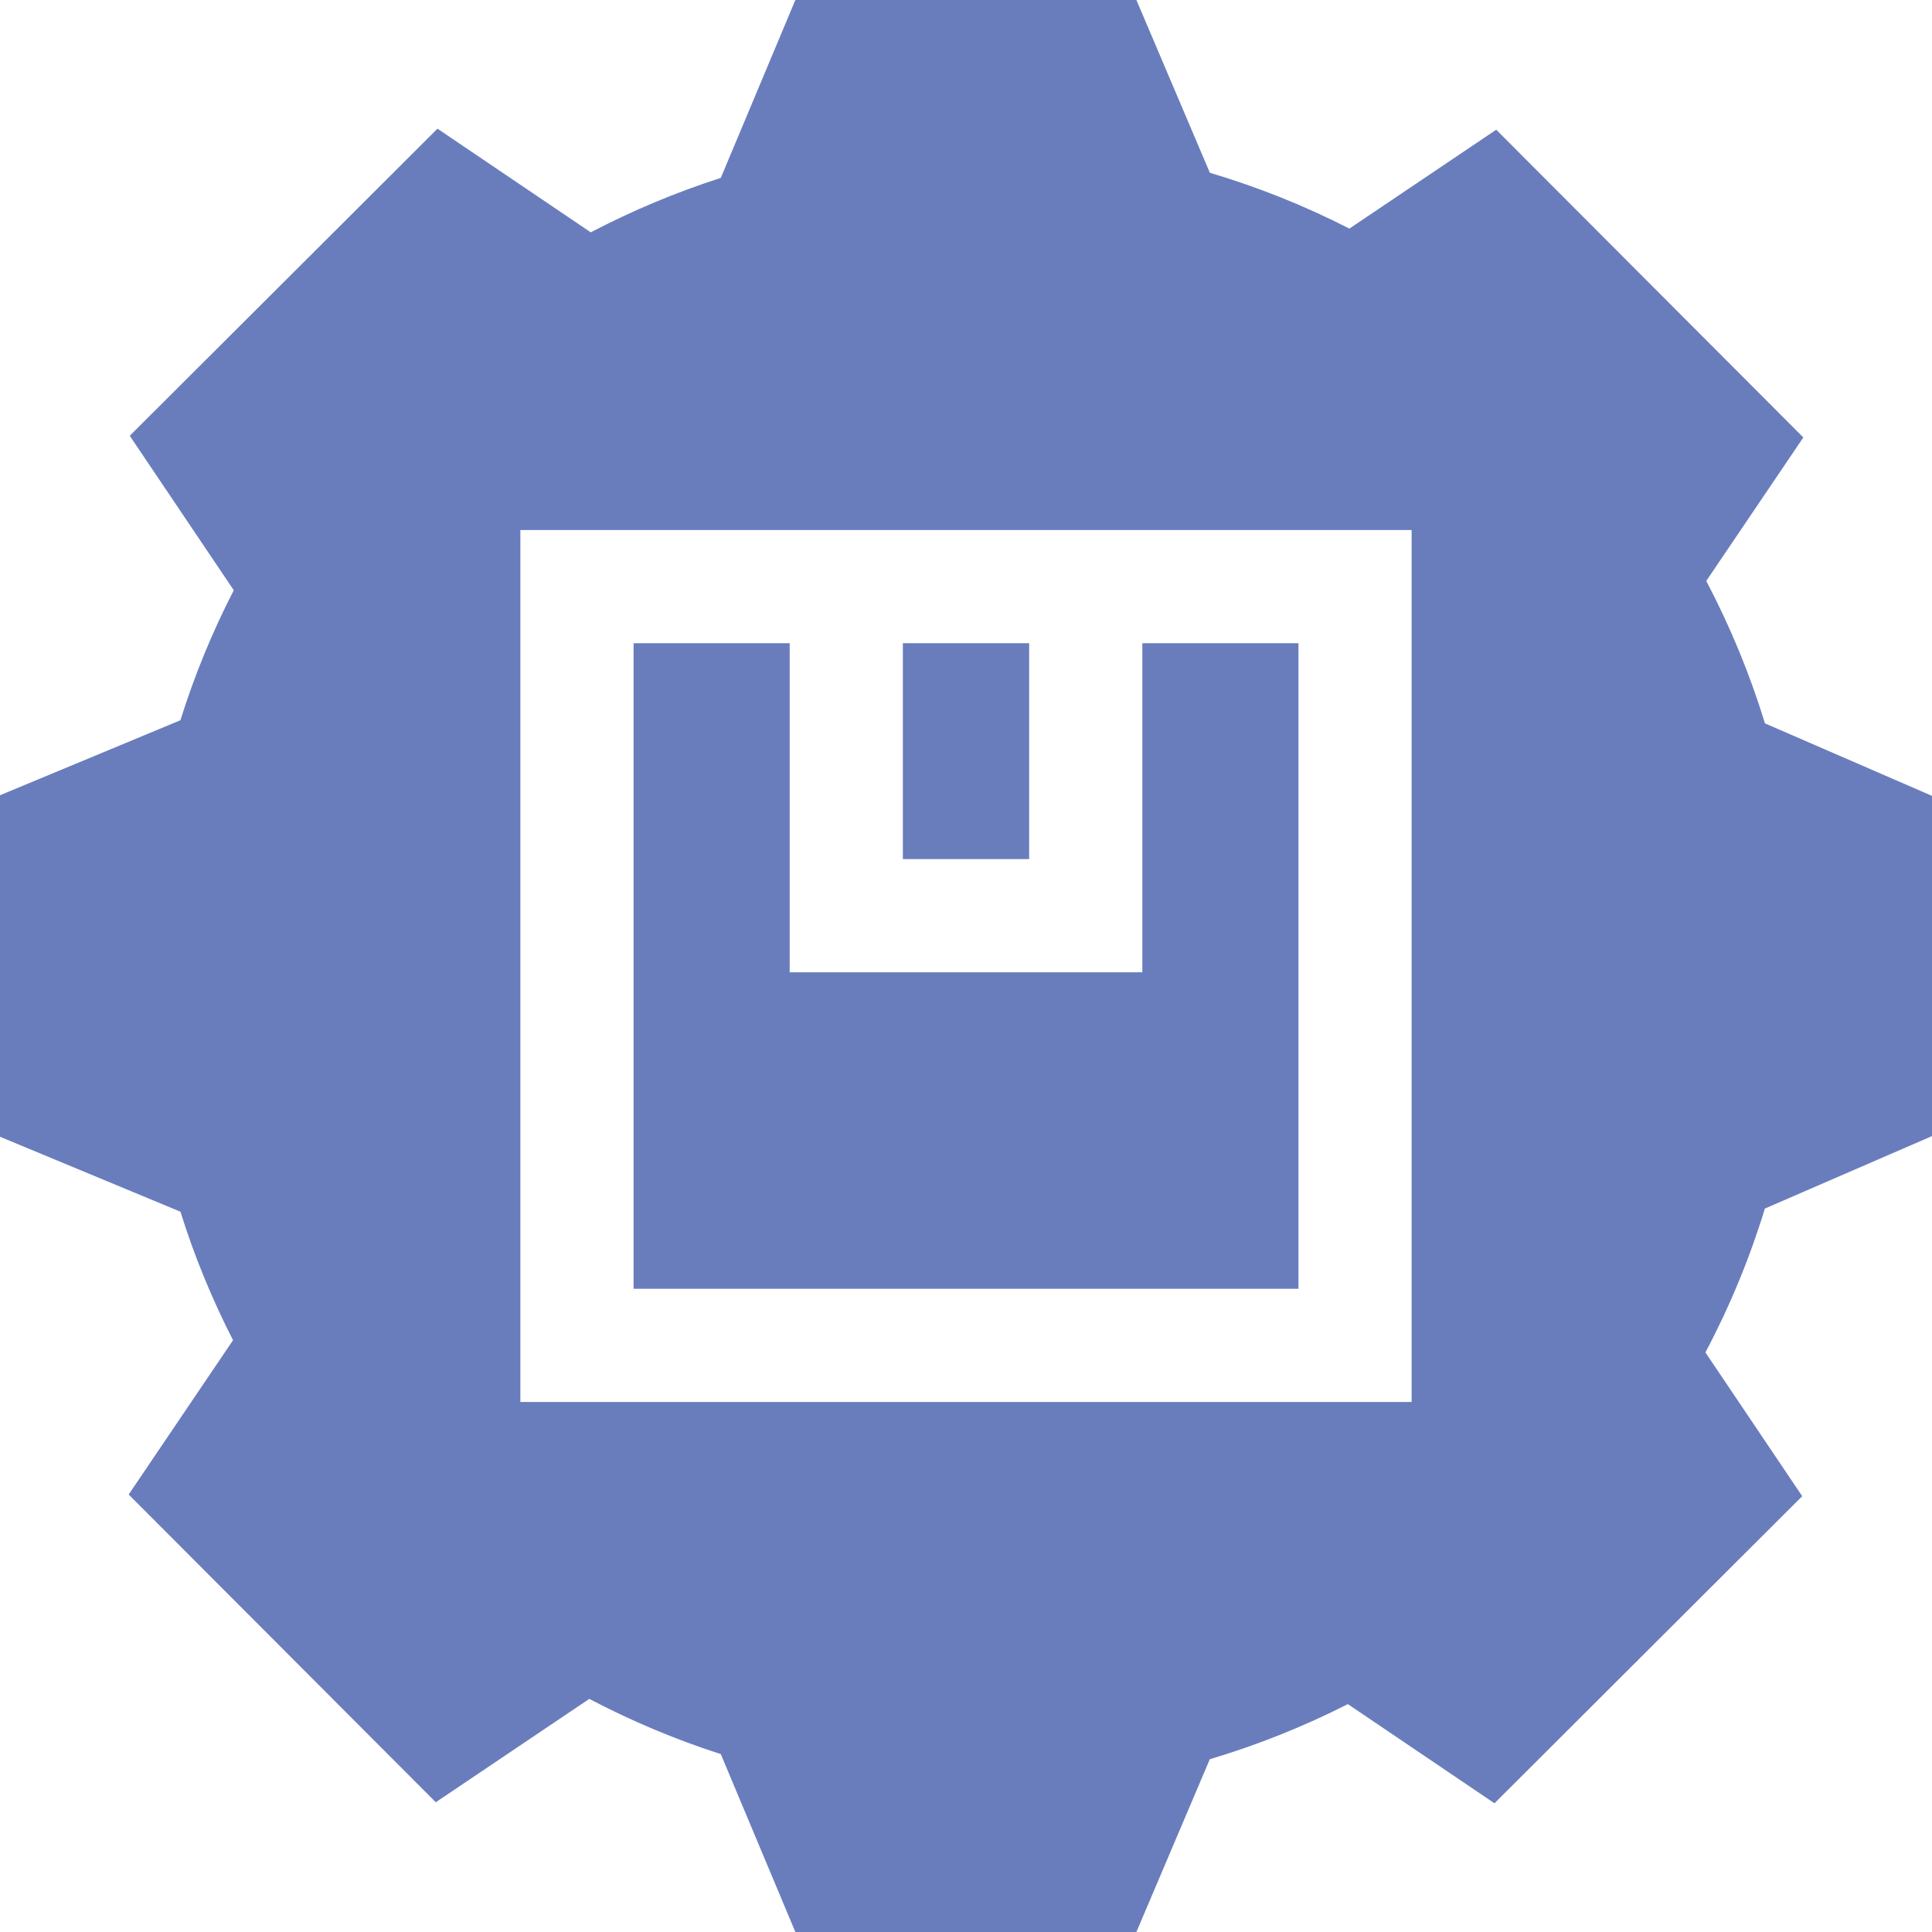 <?xml version="1.0" encoding="UTF-8"?> <svg xmlns="http://www.w3.org/2000/svg" xmlns:xlink="http://www.w3.org/1999/xlink" version="1.1" id="Режим_изоляции" x="0px" y="0px" width="50px" height="50px" viewBox="0 0 50 50" xml:space="preserve"> <g> <g> <path fill="#697DBD" d="M50,29.402v-8.805l-4.323-1.876c-0.39-1.272-0.899-2.507-1.519-3.686l2.512-3.714l-7.948-7.964l-3.8,2.559 c-1.158-0.592-2.367-1.075-3.611-1.445L29.41,0h-8.826l-1.93,4.604c-1.158,0.372-2.284,0.844-3.365,1.409L11.322,3.33 l-7.964,7.948l2.692,3.998c-0.557,1.08-1.019,2.207-1.381,3.364L0,20.581v8.838l4.67,1.94c0.357,1.144,0.814,2.257,1.361,3.325 L3.33,38.678l7.948,7.964l3.973-2.675c1.093,0.574,2.232,1.053,3.403,1.429L20.584,50h8.826l1.9-4.472 c1.229-0.366,2.426-0.843,3.572-1.426l3.795,2.567l7.964-7.948l-2.505-3.72c0.63-1.19,1.146-2.438,1.539-3.724L50,29.402z M36.533,36.283H13.467V13.717h23.066V36.283z"></path> <path fill="#697DBD" d="M23.366,16.646h3.268v5.587h-3.268V16.646z"></path> <path fill="#697DBD" d="M33.604,16.646h-4.04v8.517h-9.127v-8.517h-4.04v16.707h17.207V16.646z"></path> </g> </g> </svg> 